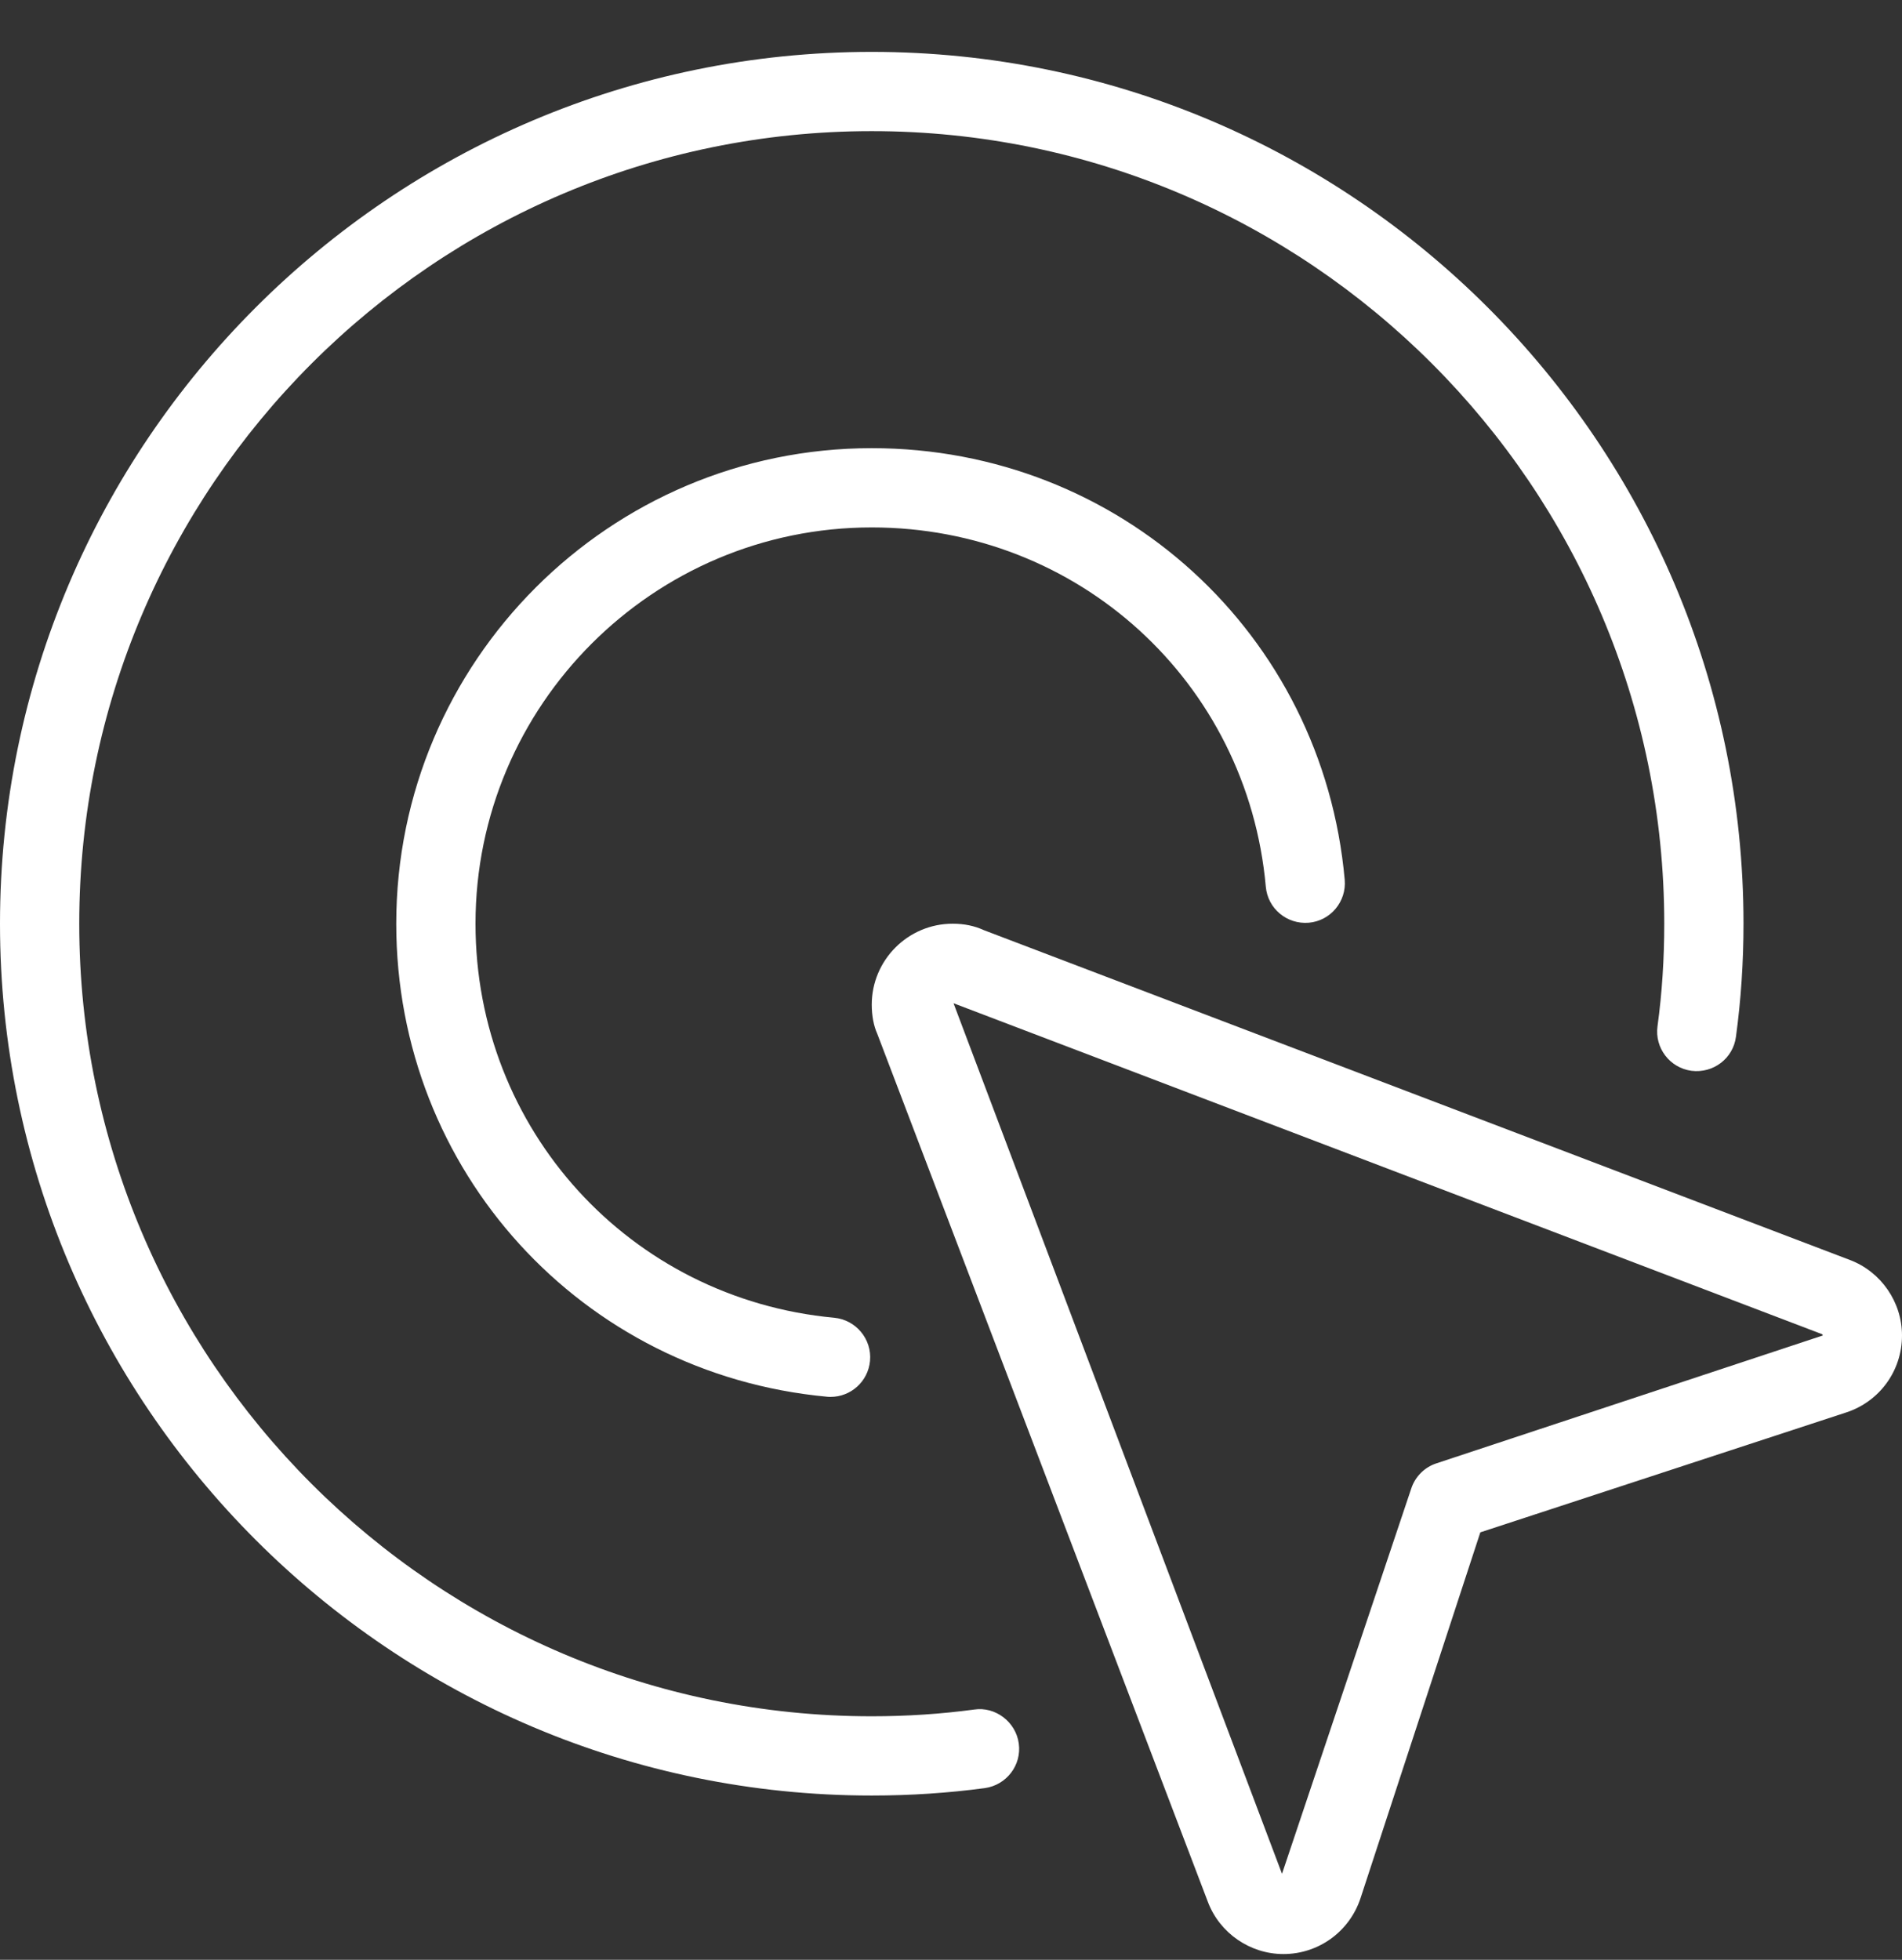 <svg width="33" height="34" viewBox="0 0 33 34" fill="none" xmlns="http://www.w3.org/2000/svg">
<rect x="0" y="0" width="33" height="34" fill="#333333" stroke="none"/>
<g clip-path="url(#clip0_35_12381)">
<path d="M22.268 33.9C21.689 33.9 21.163 33.537 20.958 32.998L15.22 17.933C15.161 17.804 15.125 17.624 15.125 17.43C15.125 16.655 15.755 16.025 16.529 16.025C16.73 16.025 16.908 16.062 17.073 16.138L32.097 21.859C32.637 22.064 33 22.589 33 23.169C33 23.78 32.611 24.316 32.029 24.505L25.684 26.584L23.605 32.932C23.413 33.511 22.877 33.9 22.268 33.9ZM16.544 17.405L22.243 32.508L24.485 25.825C24.553 25.617 24.717 25.453 24.925 25.386L31.625 23.169C31.625 23.151 31.613 23.146 31.61 23.145L16.544 17.405Z" fill="white"/>
<path d="M15.125 31.15C6.786 31.15 0 24.364 0 16.025C0 7.686 6.786 0.9 15.125 0.9C23.464 0.9 30.25 7.686 30.25 16.025C30.25 16.69 30.206 17.35 30.119 17.987C30.07 18.362 29.727 18.624 29.347 18.577C28.971 18.526 28.707 18.18 28.758 17.804C28.837 17.228 28.875 16.63 28.875 16.025C28.875 8.443 22.707 2.275 15.125 2.275C7.543 2.275 1.375 8.443 1.375 16.025C1.375 23.607 7.543 29.775 15.125 29.775C15.734 29.775 16.332 29.735 16.903 29.658C17.267 29.603 17.625 29.87 17.676 30.247C17.728 30.622 17.464 30.968 17.087 31.021C16.457 31.106 15.796 31.15 15.125 31.15Z" fill="white"/>
<path d="M14.411 24.234C14.389 24.234 14.369 24.234 14.347 24.231C10.087 23.835 6.875 20.307 6.875 16.025C6.875 11.475 10.575 7.775 15.125 7.775C19.422 7.775 22.949 10.994 23.331 15.263C23.364 15.641 23.085 15.975 22.708 16.008C22.33 16.04 21.996 15.764 21.962 15.384C21.644 11.831 18.706 9.15 15.125 9.15C11.334 9.15 8.25 12.234 8.25 16.025C8.25 19.593 10.926 22.531 14.473 22.861C14.851 22.897 15.13 23.233 15.095 23.609C15.062 23.967 14.762 24.234 14.411 24.234Z" fill="white"/>
</g>
<defs>
<clipPath id="clip0_35_12381">
<rect width="33" height="33" fill="white" transform="translate(0 0.9)"/>
</clipPath>
</defs>
</svg>

